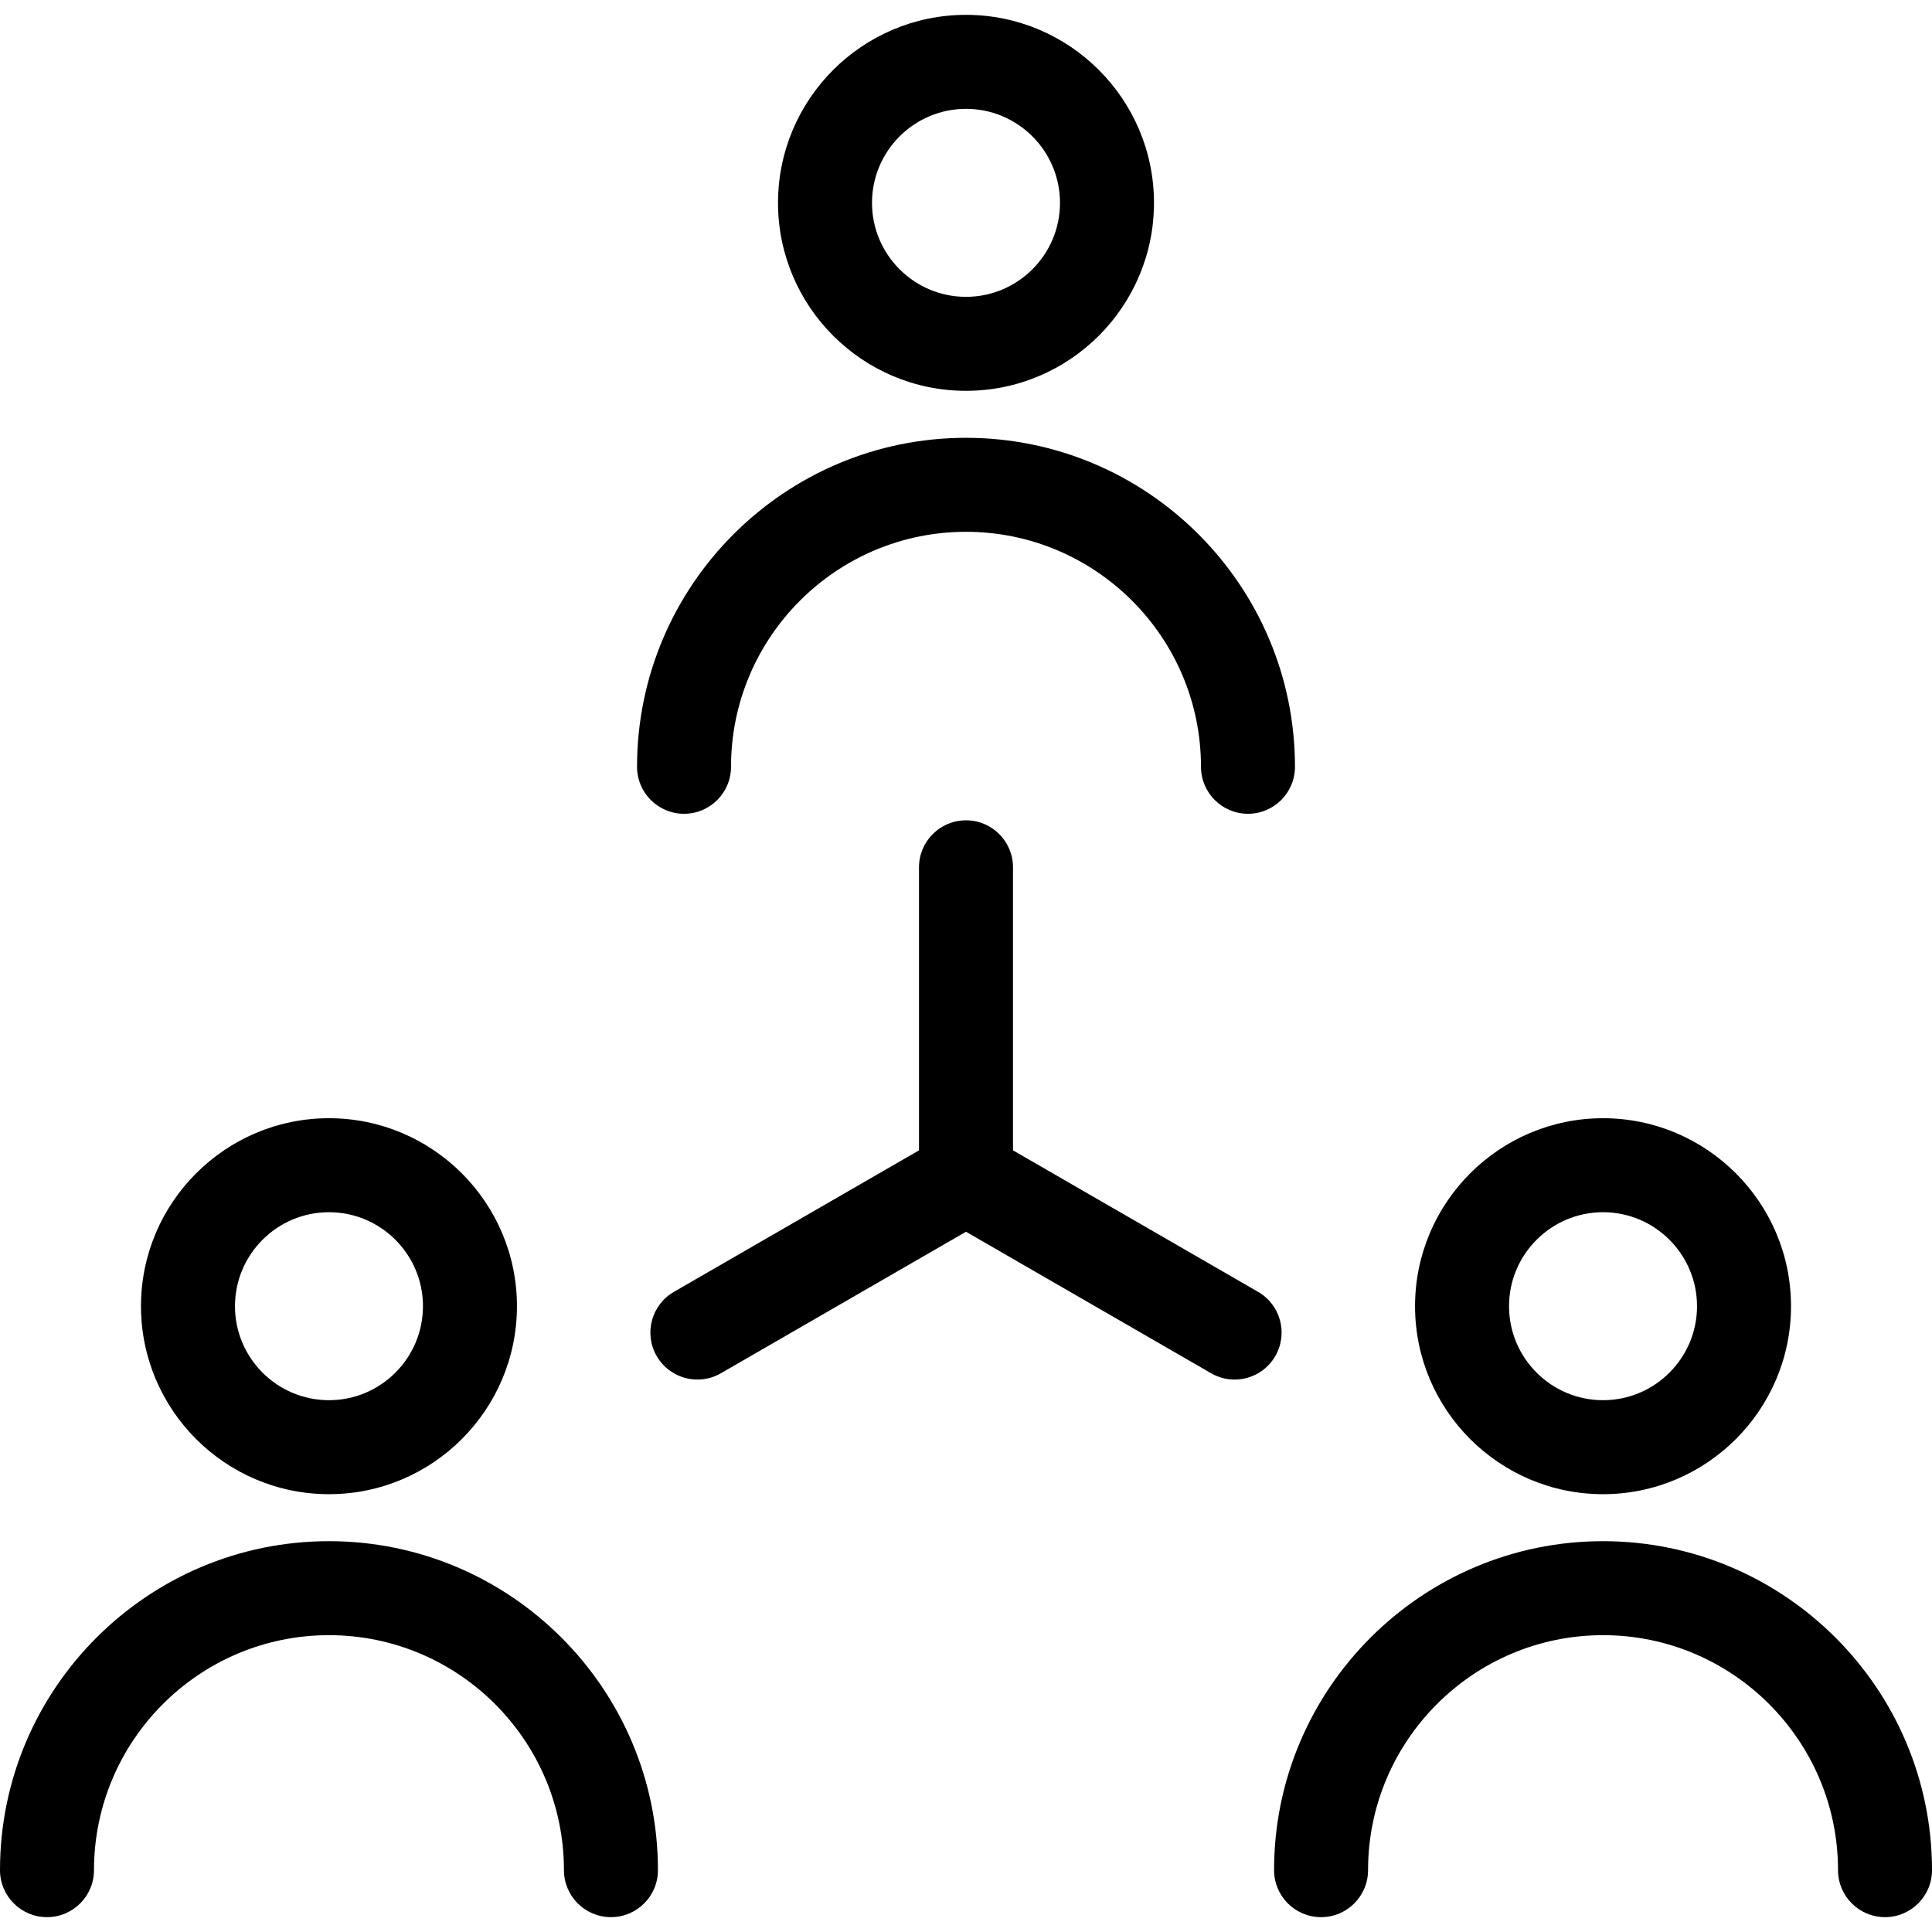 <?xml version="1.0" encoding="iso-8859-1"?>
<!-- Uploaded to: SVG Repo, www.svgrepo.com, Generator: SVG Repo Mixer Tools -->
<!DOCTYPE svg PUBLIC "-//W3C//DTD SVG 1.1//EN" "http://www.w3.org/Graphics/SVG/1.1/DTD/svg11.dtd">
<svg fill="#000000" height="800px" width="800px" version="1.1" id="Capa_1" xmlns="http://www.w3.org/2000/svg" xmlns:xlink="http://www.w3.org/1999/xlink" 
	 viewBox="0 0 411.102 411.102" xml:space="preserve">
<g>
	<path d="M205.551,83.161c22.056,0,40-17.944,40-40s-17.944-40-40-40s-40,17.944-40,40S183.495,83.161,205.551,83.161z
		 M205.551,23.161c11.028,0,20,8.972,20,20s-8.972,20-20,20s-20-8.972-20-20S194.522,23.161,205.551,23.161z"/>
	<path d="M145.551,173.161c5.522,0,10-4.477,10-10c0-27.57,22.43-50,50-50s50,22.43,50,50c0,5.523,4.478,10,10,10s10-4.477,10-10
		c0-38.598-31.402-70-70-70s-70,31.402-70,70C135.551,168.684,140.028,173.161,145.551,173.161z"/>
	<path d="M70,317.941c22.056,0,40-17.944,40-40s-17.944-40-40-40s-40,17.944-40,40S47.944,317.941,70,317.941z M70,257.941
		c11.028,0,20,8.972,20,20s-8.972,20-20,20s-20-8.972-20-20S58.972,257.941,70,257.941z"/>
	<path d="M70,327.941c-38.598,0-70,31.402-70,70c0,5.523,4.478,10,10,10s10-4.477,10-10c0-27.57,22.43-50,50-50s50,22.43,50,50
		c0,5.523,4.478,10,10,10s10-4.477,10-10C140,359.343,108.598,327.941,70,327.941z"/>
	<path d="M341.102,317.941c22.056,0,40-17.944,40-40s-17.944-40-40-40s-40,17.944-40,40S319.046,317.941,341.102,317.941z
		 M341.102,257.941c11.028,0,20,8.972,20,20s-8.972,20-20,20s-20-8.972-20-20S330.073,257.941,341.102,257.941z"/>
	<path d="M341.102,327.941c-38.598,0-70,31.402-70,70c0,5.523,4.478,10,10,10s10-4.477,10-10c0-27.57,22.43-50,50-50s50,22.43,50,50
		c0,5.523,4.478,10,10,10s10-4.477,10-10C411.102,359.343,379.699,327.941,341.102,327.941z"/>
	<path d="M267.708,274.891l-52.157-30.113v-60.227c0-5.523-4.478-10-10-10s-10,4.477-10,10v60.227l-52.157,30.113
		c-4.783,2.761-6.422,8.877-3.66,13.66c2.762,4.783,8.879,6.422,13.66,3.66l52.157-30.113l52.157,30.113
		c1.575,0.909,3.294,1.341,4.99,1.341c3.456,0,6.818-1.793,8.67-5.001C274.13,283.768,272.491,277.652,267.708,274.891z"/>
</g>
</svg>